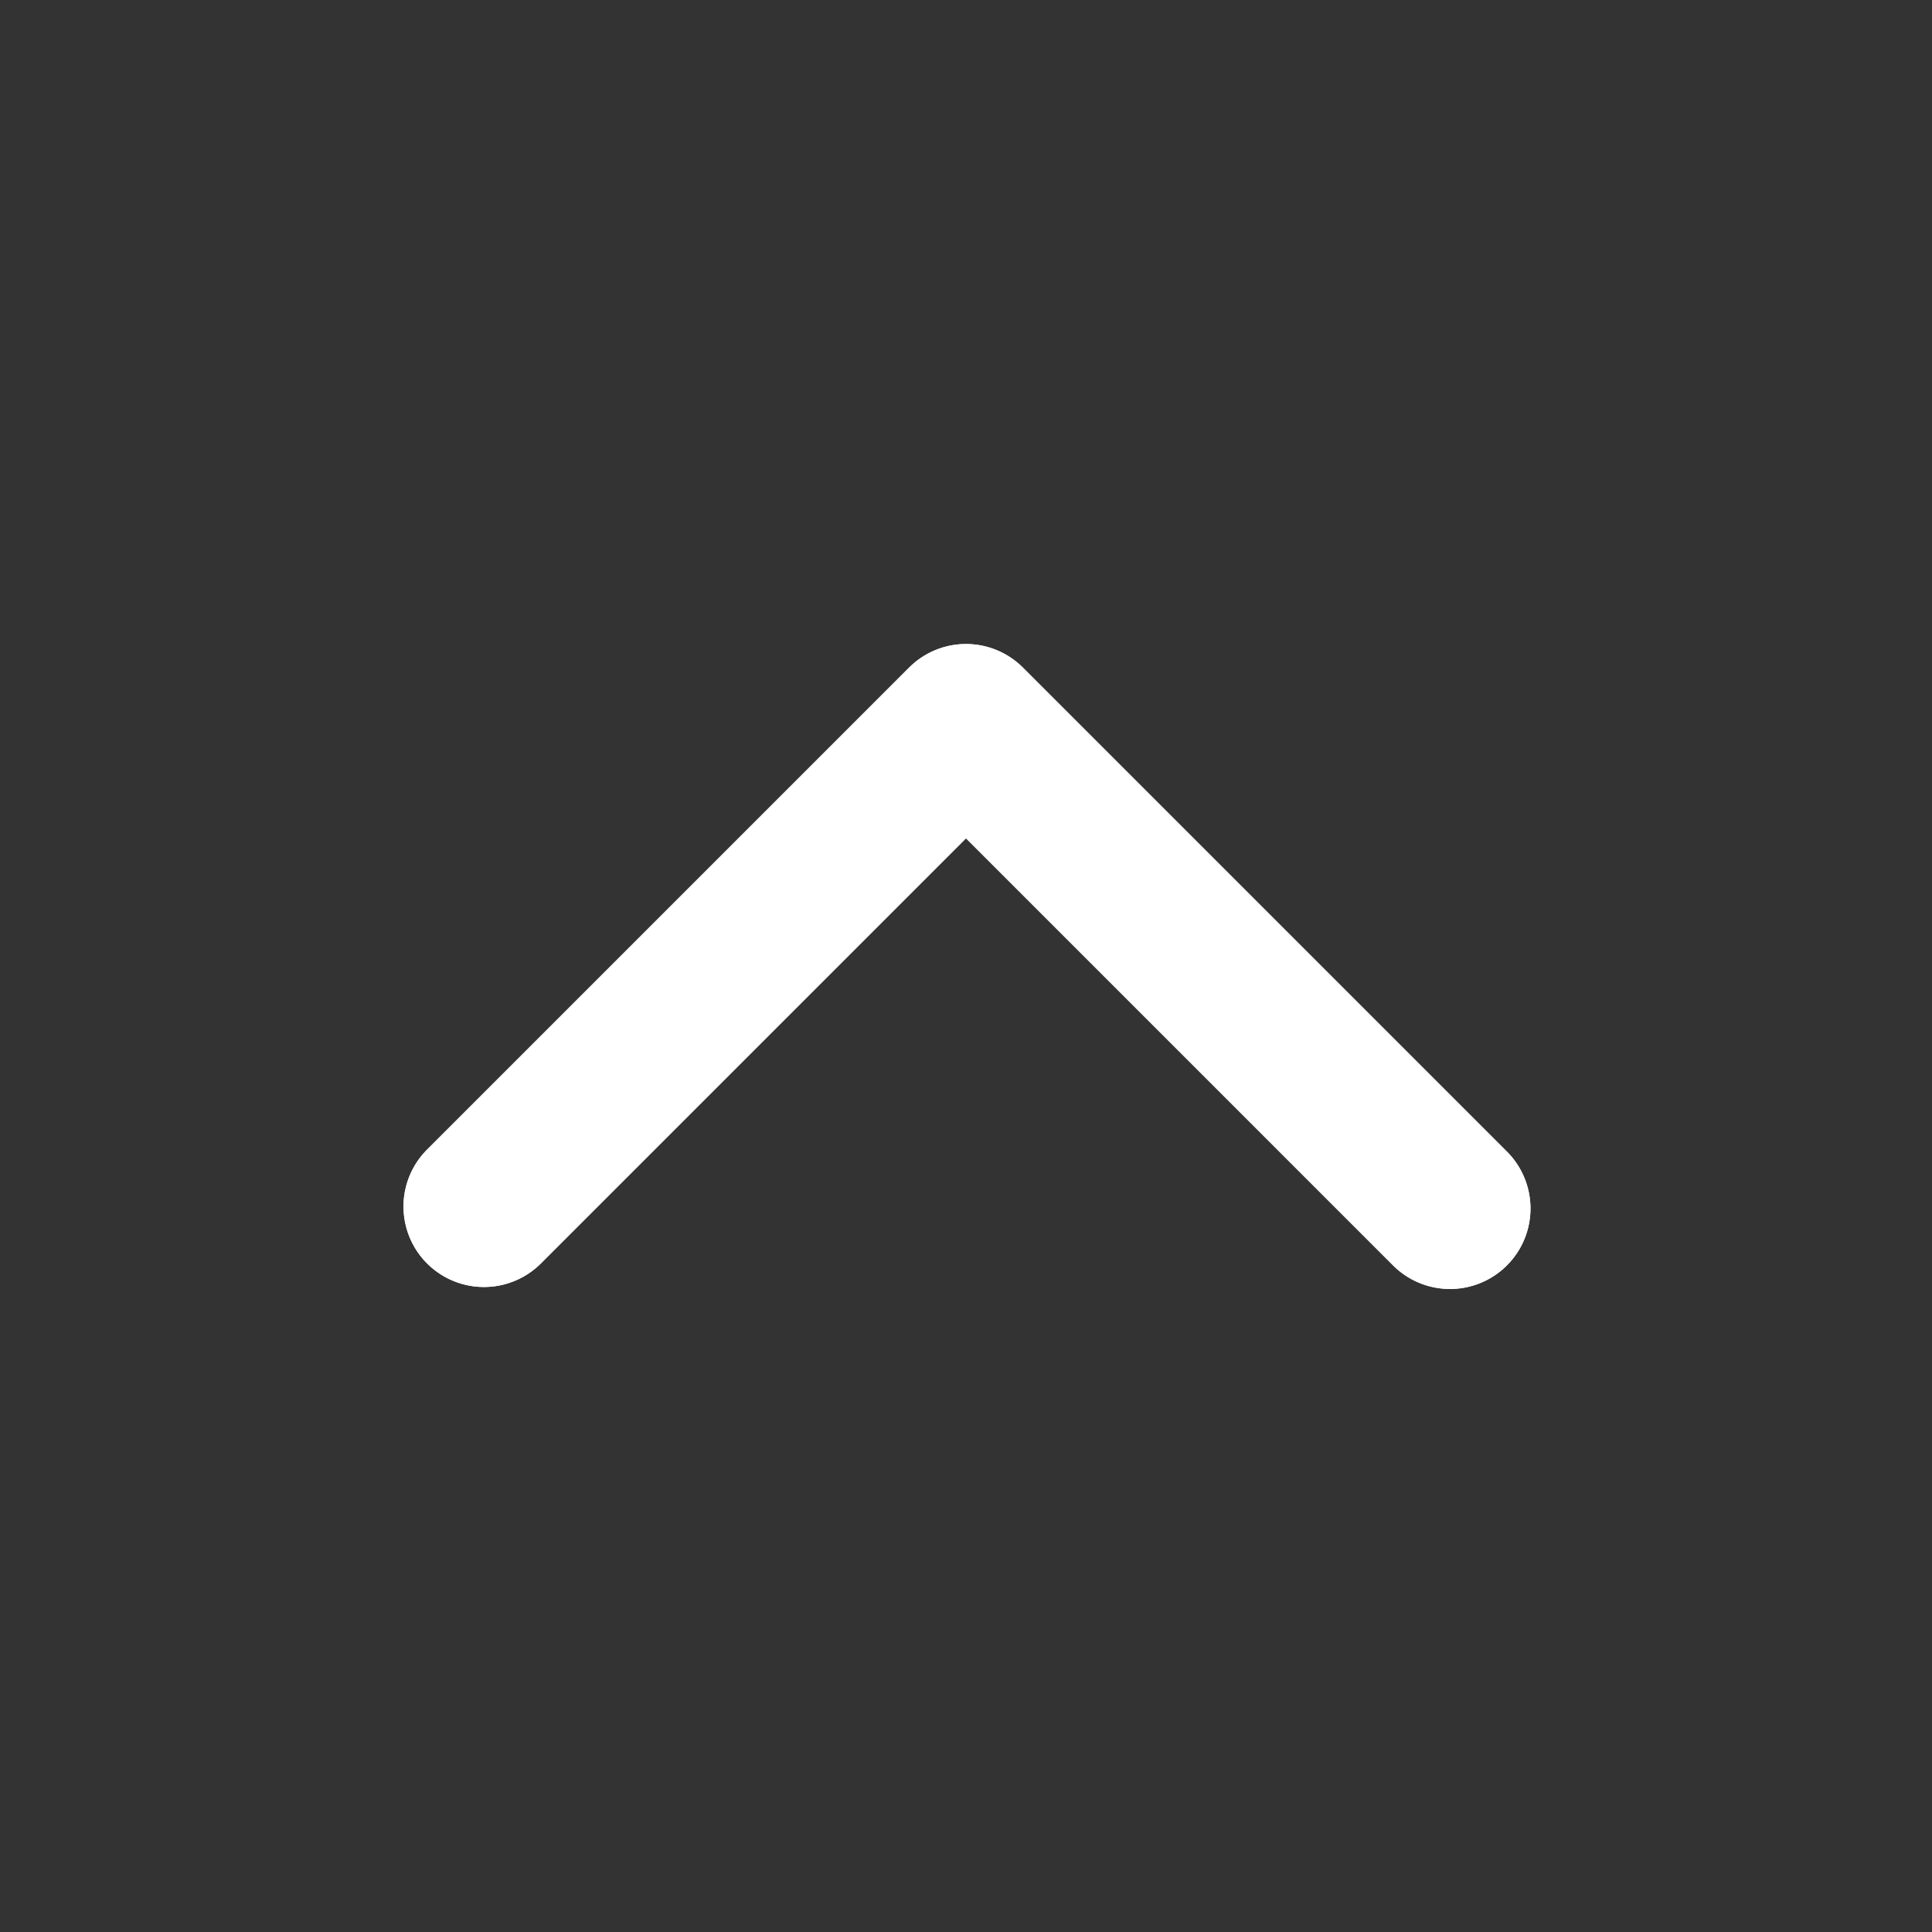 <svg xmlns="http://www.w3.org/2000/svg" xmlns:xlink="http://www.w3.org/1999/xlink" width="24" height="24" viewBox="0 0 24 24"><rect x="0" y="0" width="24" height="24" fill="#333333" stroke="none"/><defs><clipPath id="a"><path d="M7,2.414l5.293,5.293a1,1,0,1,0,1.414-1.414l-6-6a1,1,0,0,0-1.414,0l-6,6A1,1,0,0,0,1.707,7.707Z" transform="translate(5 8)" fill="#fff"/></clipPath></defs><path d="M7,2.414l5.293,5.293a1,1,0,1,0,1.414-1.414l-6-6a1,1,0,0,0-1.414,0l-6,6A1,1,0,0,0,1.707,7.707Z" transform="translate(5 8)" fill="#fff"/><g clip-path="url(#a)"><rect width="24" height="24" fill="#fff"/></g></svg>